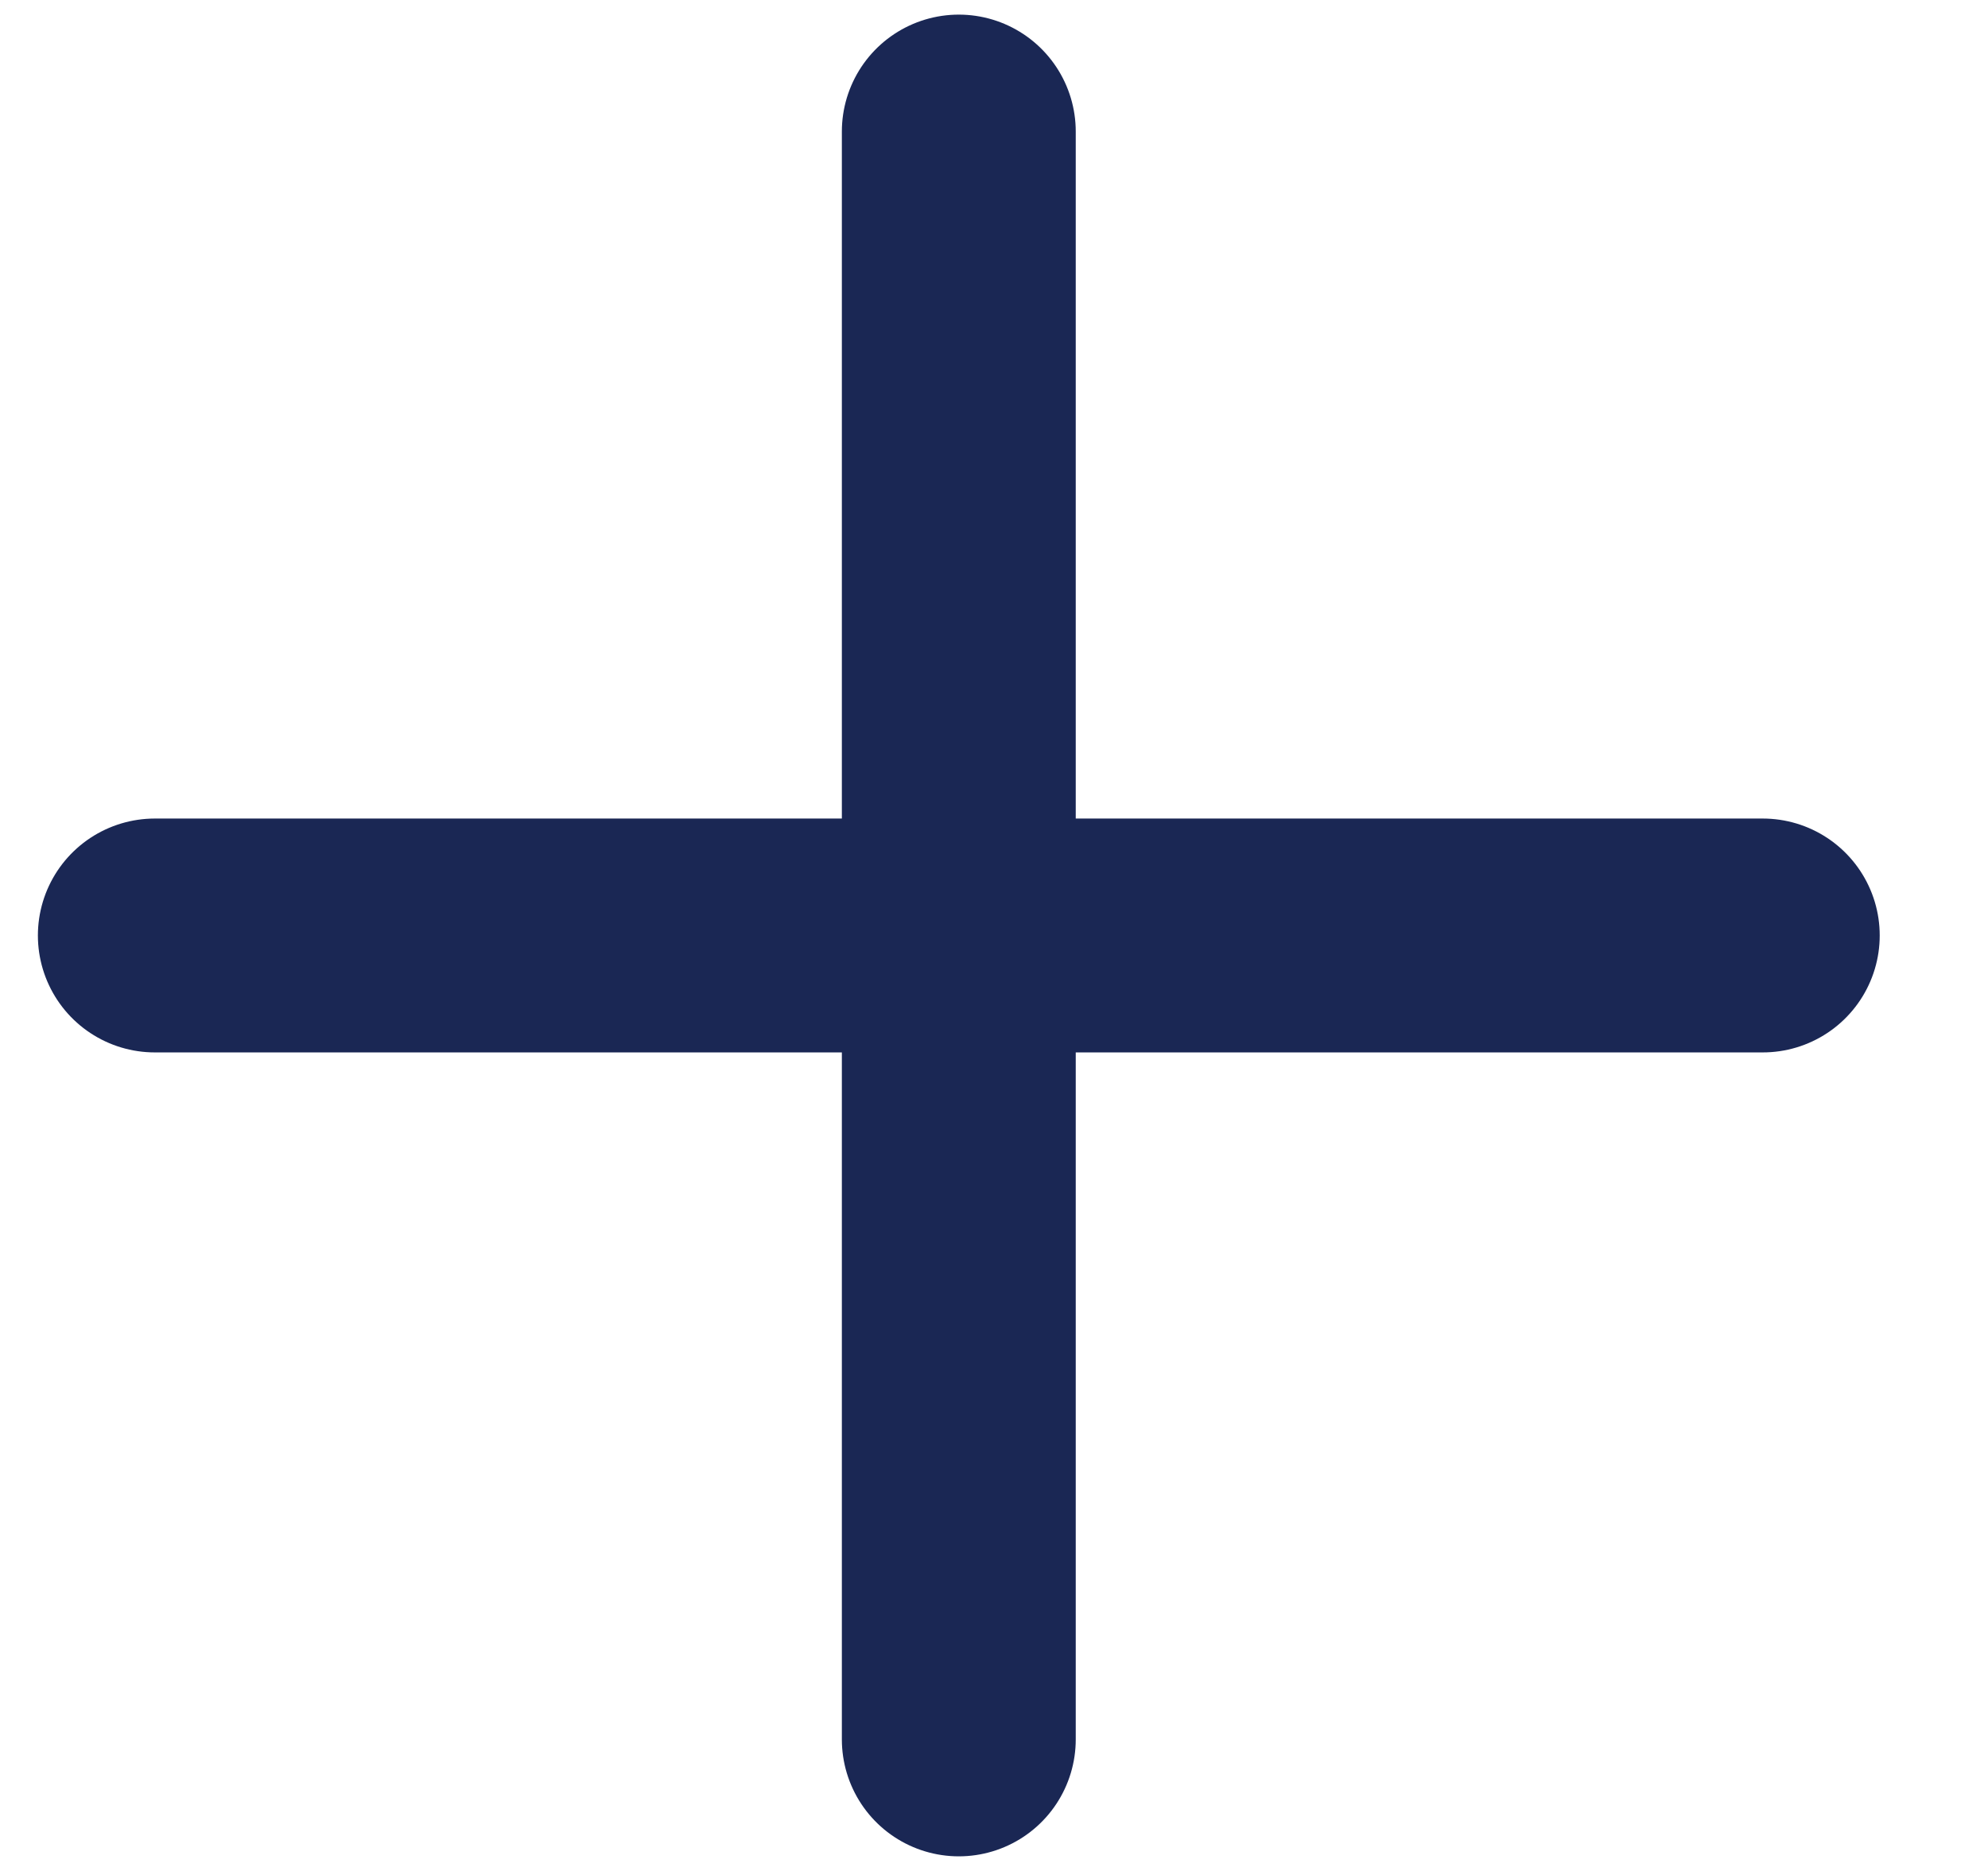 <svg width="17" height="16" viewBox="0 0 17 16" fill="none" xmlns="http://www.w3.org/2000/svg">
<path d="M1.324 8H15.074" stroke="#1A2754" stroke-width="2" stroke-linecap="round" stroke-linejoin="round"/>
<path d="M8.199 1.125V14.875" stroke="#1A2754" stroke-width="2" stroke-linecap="round" stroke-linejoin="round"/>
</svg>
